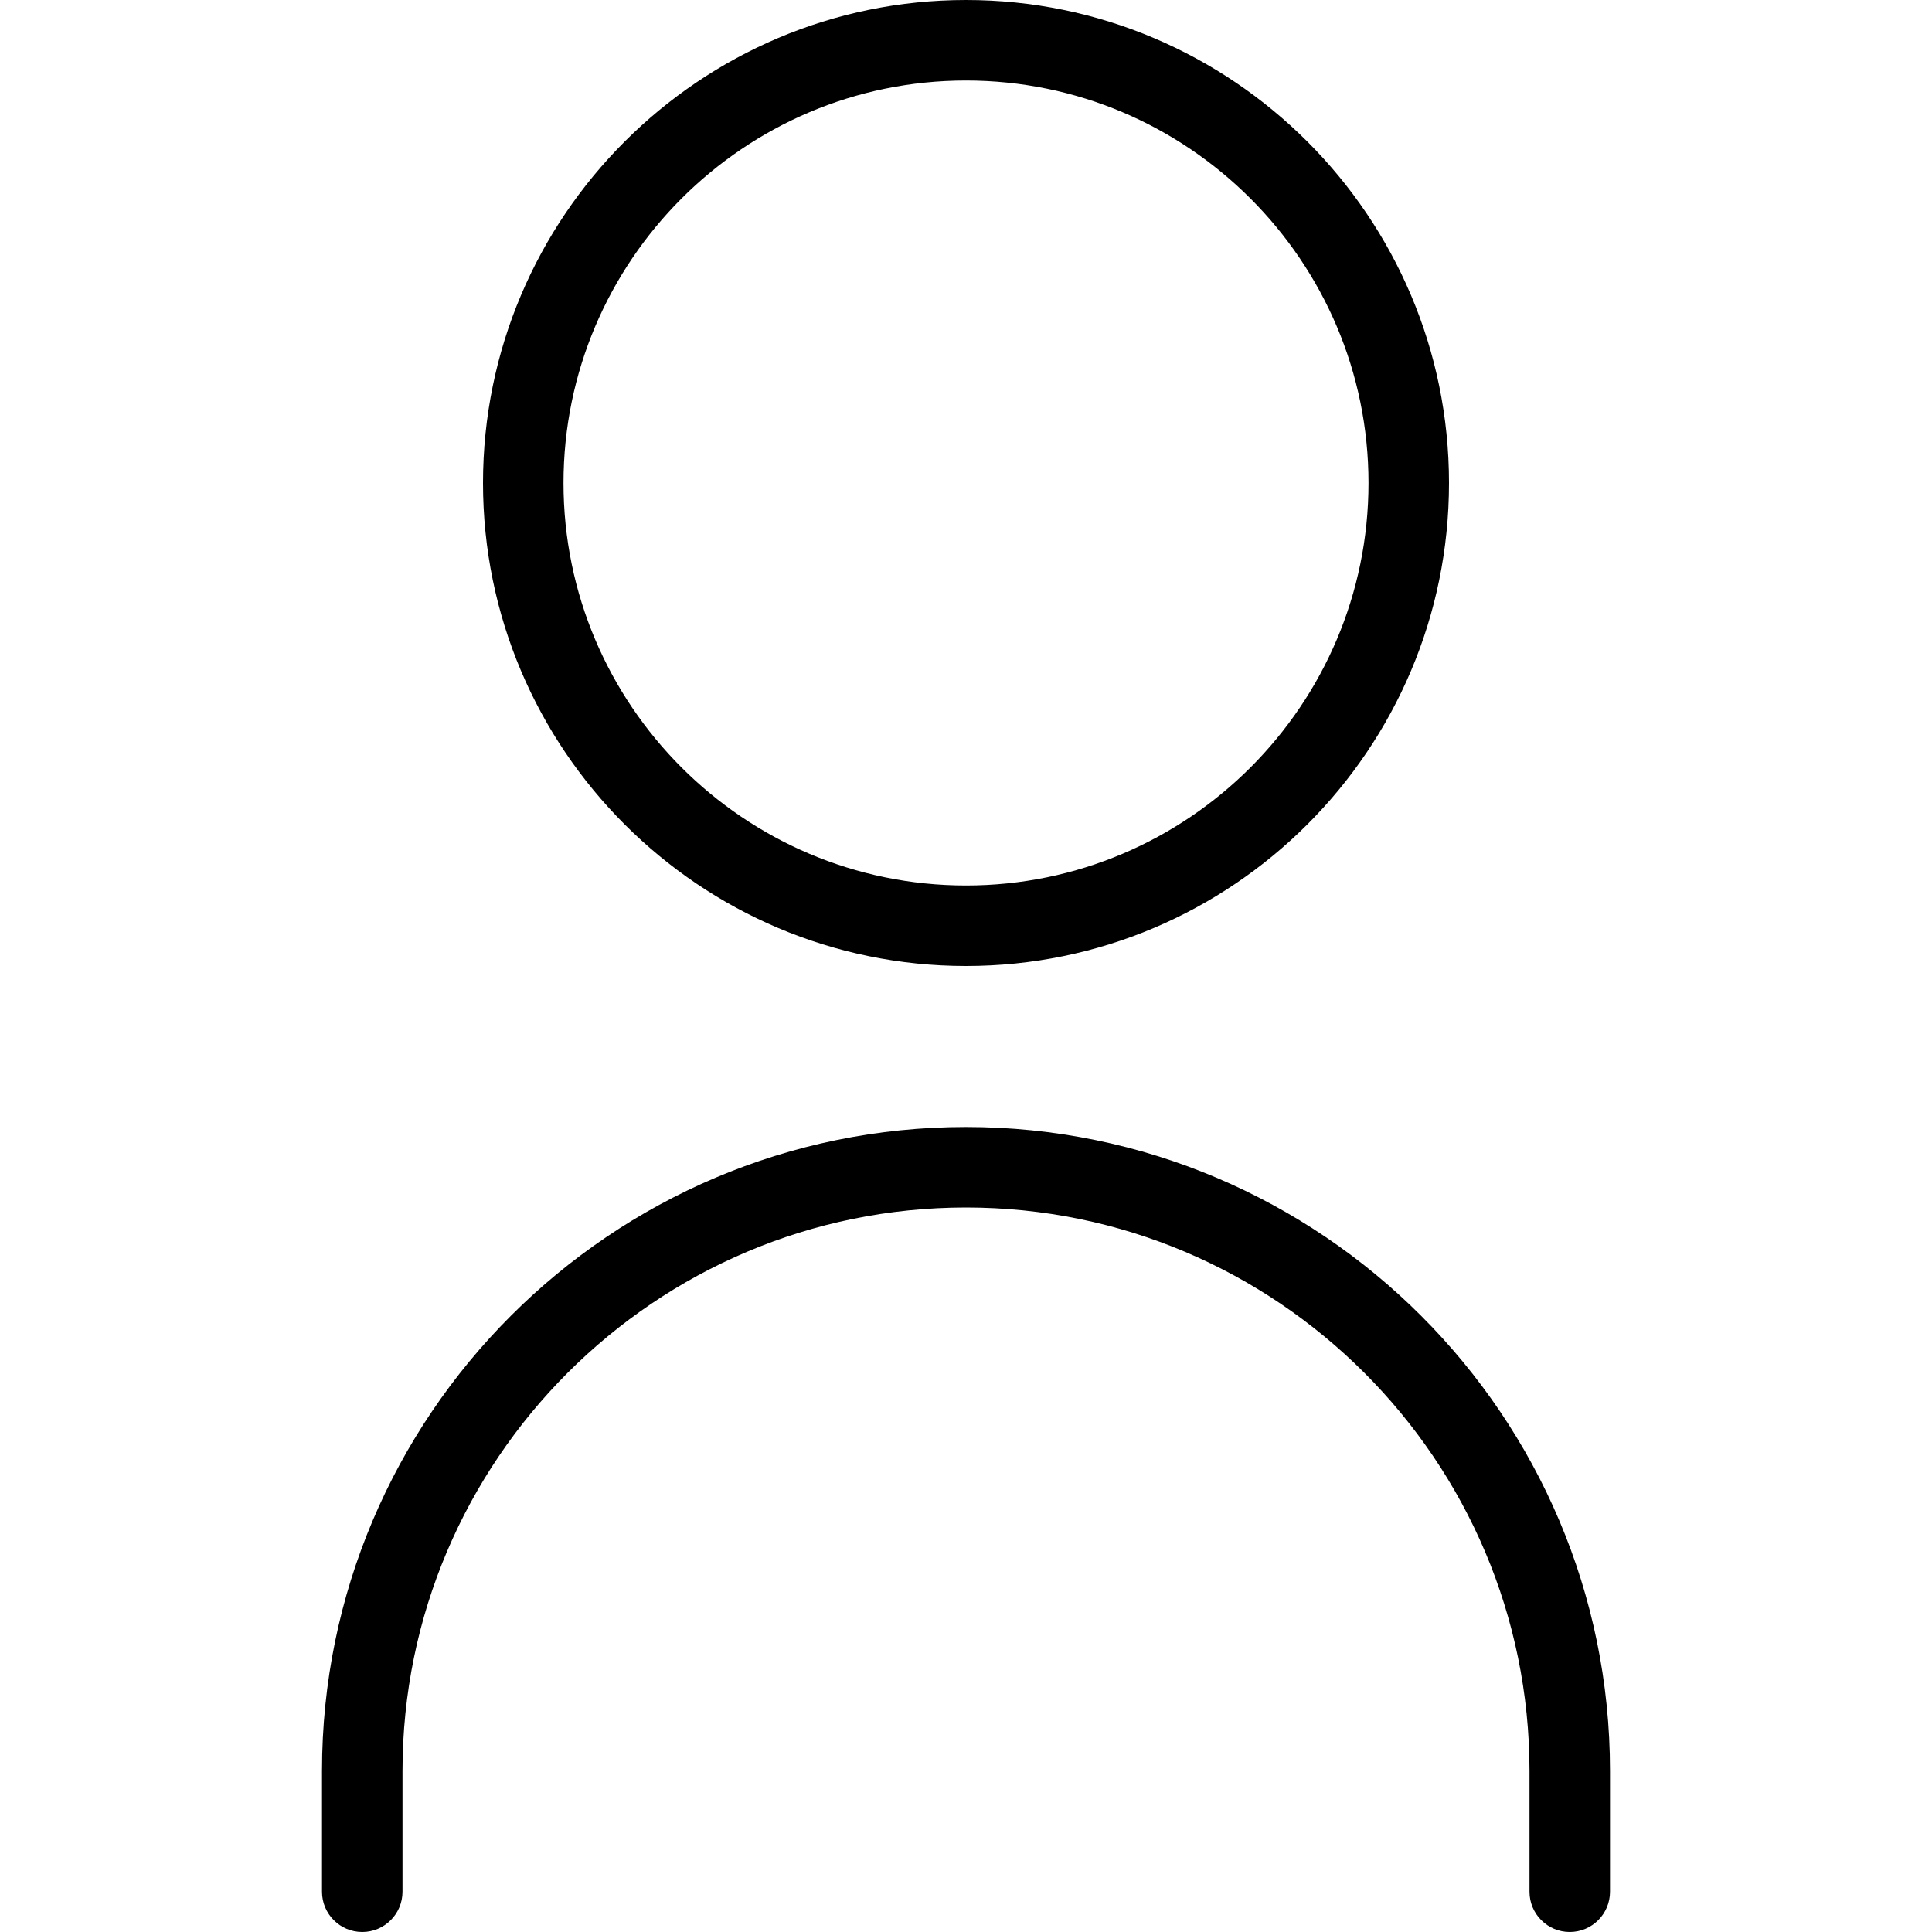 <?xml version="1.0" encoding="UTF-8" standalone="no"?>
<!DOCTYPE svg PUBLIC "-//W3C//DTD SVG 1.1//EN" "http://www.w3.org/Graphics/SVG/1.1/DTD/svg11.dtd">
<svg width="100%" height="100%" viewBox="0 0 24 24" version="1.1" xmlns="http://www.w3.org/2000/svg" xmlns:xlink="http://www.w3.org/1999/xlink" xml:space="preserve" xmlns:serif="http://www.serif.com/" style="fill-rule:evenodd;clip-rule:evenodd;stroke-linejoin:round;stroke-miterlimit:2;">
    <g transform="matrix(1,0,0,1,4,0)">
        <path d="M8,12C11.309,12 14,9.309 14,6C14,2.691 11.309,0 8,0C4.691,0 2,2.691 2,6C2,9.309 4.691,12 8,12ZM8,1C10.757,1 13,3.243 13,6C13,8.757 10.757,11 8,11C5.243,11 3,8.757 3,6C3,3.243 5.243,1 8,1Z" style="fill-rule:nonzero;"/>
        <path d="M8,14C3.589,14 0,17.589 0,22L0,23.5C0,23.776 0.224,24 0.5,24C0.776,24 1,23.776 1,23.5L1,22C1,18.14 4.14,15 8,15C11.86,15 15,18.14 15,22L15,23.5C15,23.776 15.224,24 15.5,24C15.776,24 16,23.776 16,23.5L16,22C16,17.589 12.411,14 8,14Z" style="fill-rule:nonzero;"/>
    </g>
</svg>
